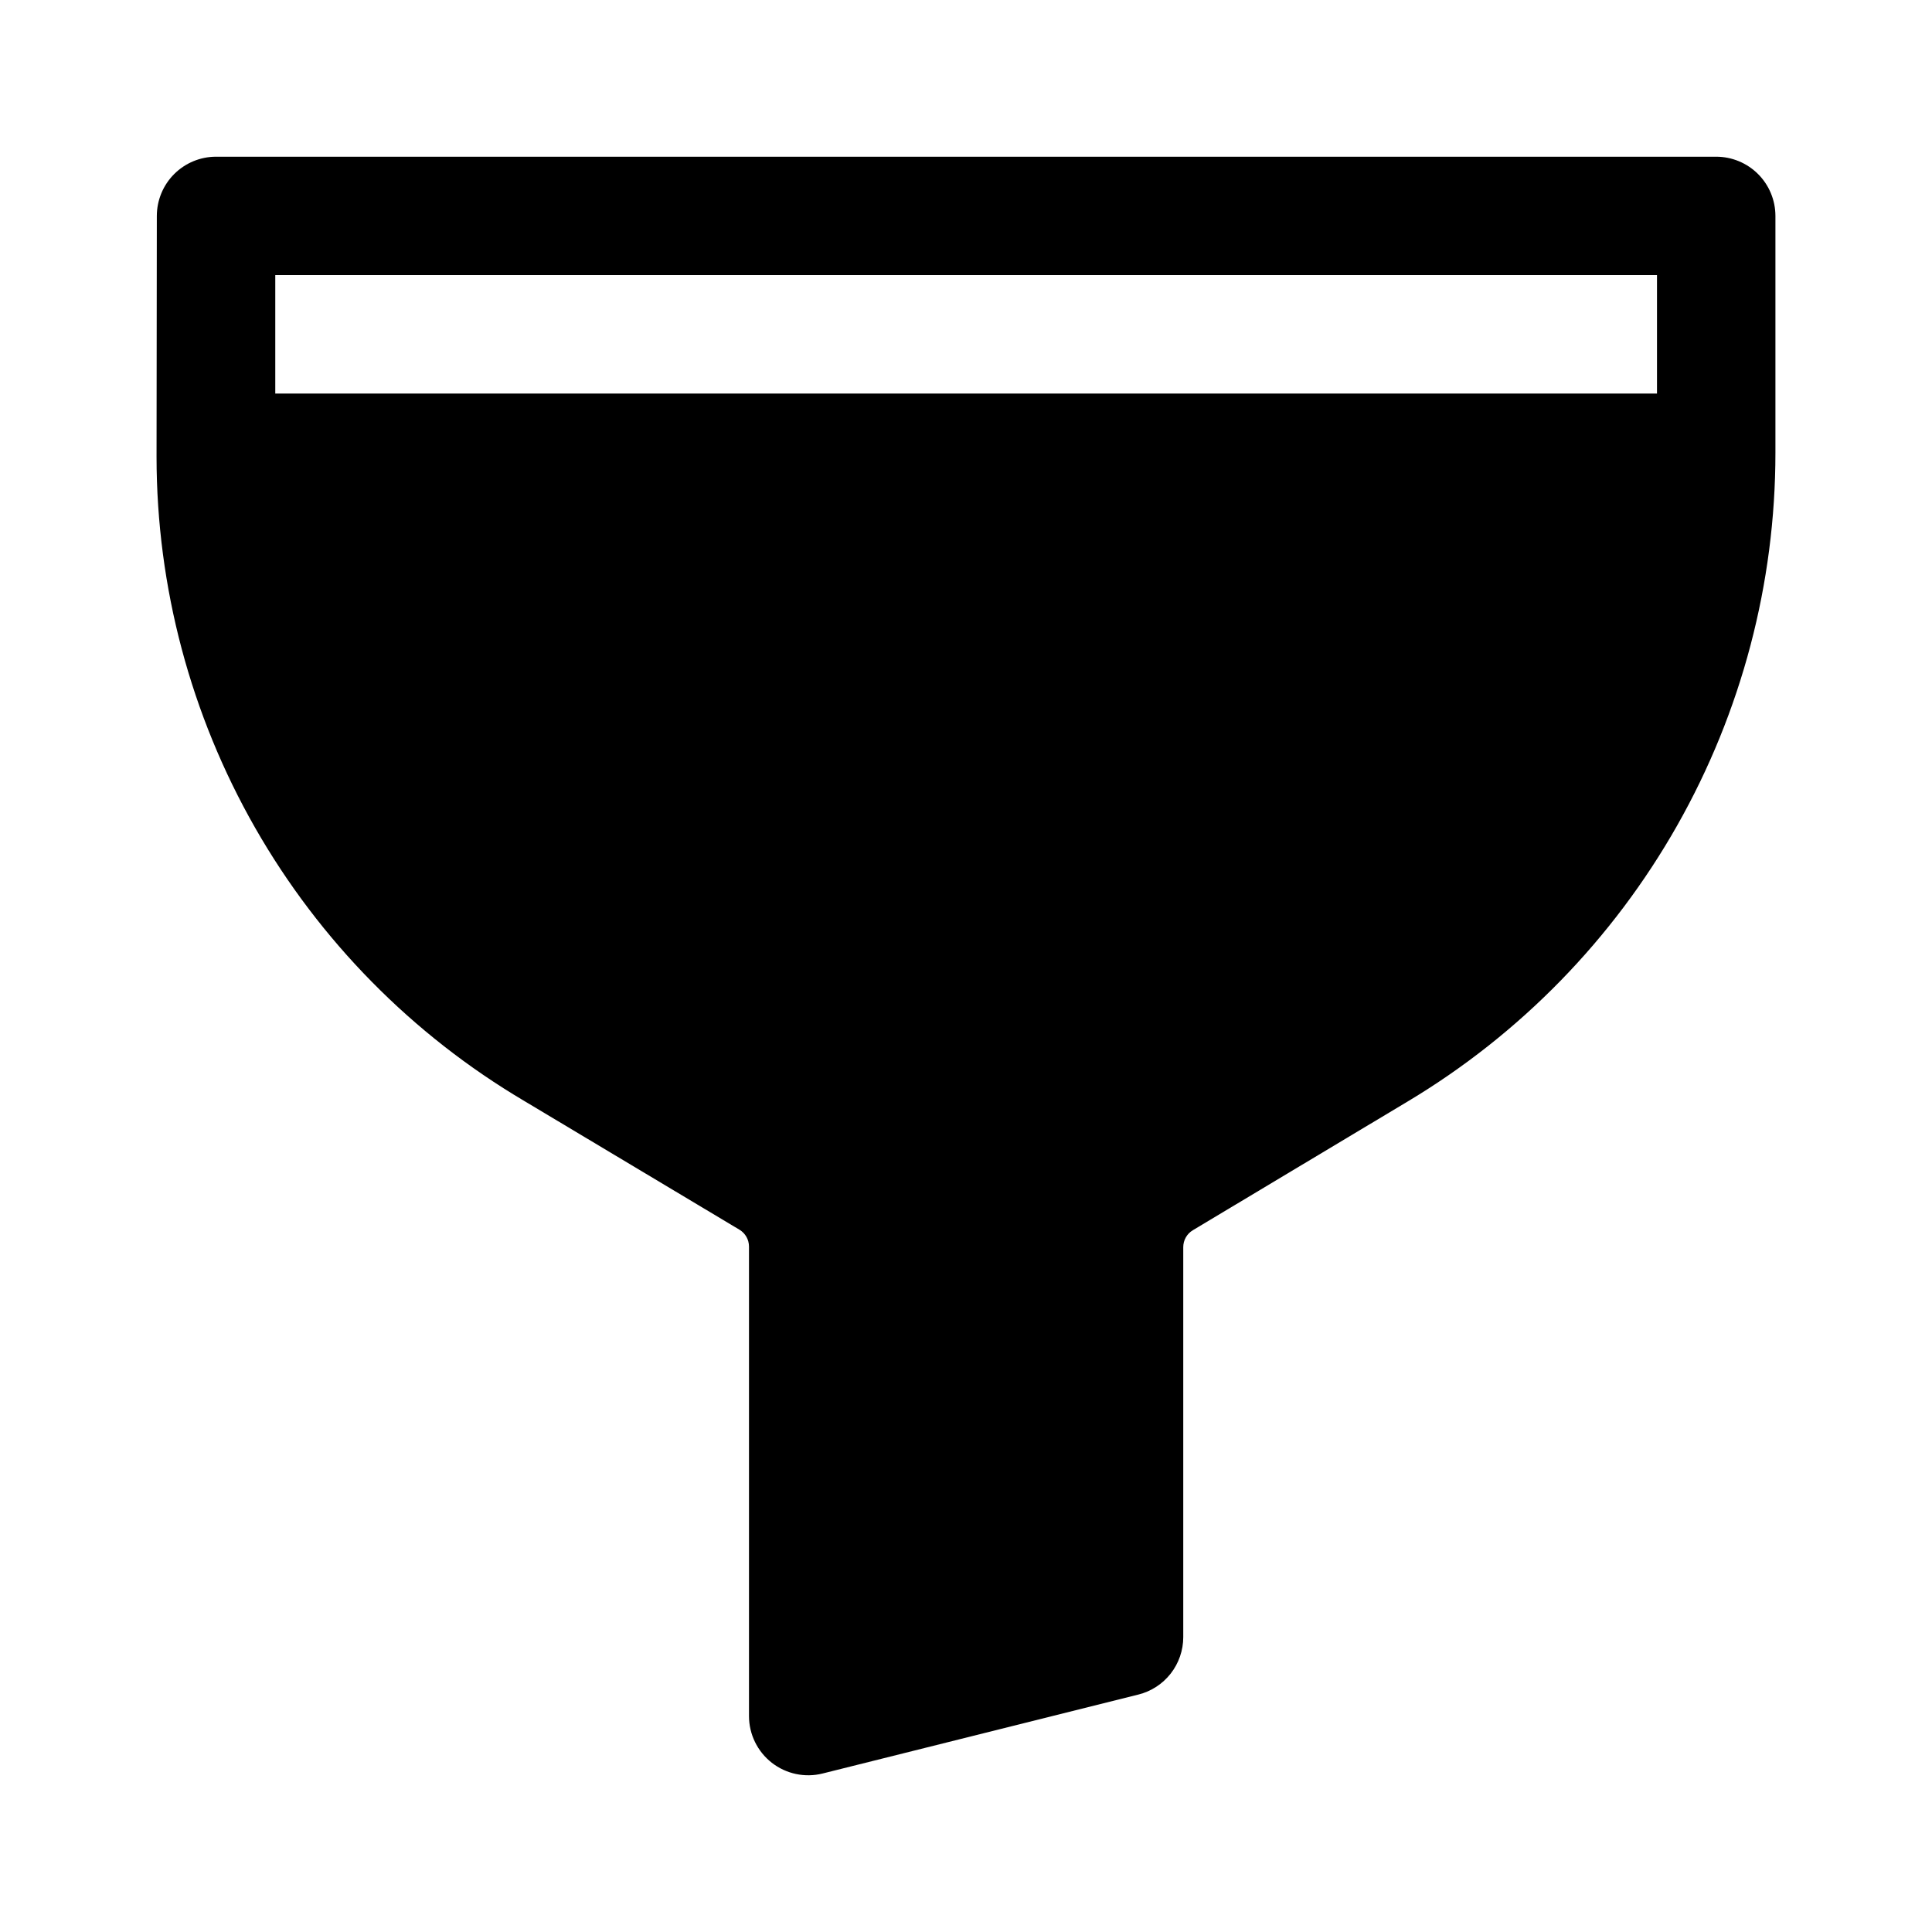 <?xml version="1.0" encoding="UTF-8"?>
<!-- Uploaded to: SVG Repo, www.svgrepo.com, Generator: SVG Repo Mixer Tools -->
<svg fill="#000000" width="800px" height="800px" version="1.1" viewBox="144 144 512 512" xmlns="http://www.w3.org/2000/svg">
 <path d="m185.56 201.22s-0.074 66.227-0.074 63.891v0.004c0.027 34.465 9.031 68.328 26.125 98.258 17.094 29.926 41.688 54.887 71.363 72.418l56.977 34.086c1.578 0.945 2.543 2.648 2.539 4.488v124.41c0.004 4.832 2.231 9.395 6.039 12.367 3.809 2.973 8.777 4.027 13.465 2.856l83.695-20.926v0.004c3.394-0.852 6.41-2.809 8.562-5.566 2.152-2.758 3.324-6.16 3.324-9.656v-103.34c-0.004-1.84 0.961-3.547 2.539-4.492l57.02-34.168c29.695-17.793 54.273-42.977 71.336-73.094 17.066-30.121 26.035-64.148 26.035-98.766v-62.773c-0.004-4.16-1.656-8.152-4.598-11.094-2.945-2.941-6.934-4.598-11.098-4.598h-397.55c-4.164 0-8.152 1.656-11.098 4.598-2.941 2.941-4.594 6.934-4.598 11.094zm397.56 47.082h-366.17v-31.387h366.17z" fill-rule="evenodd"/>
</svg>